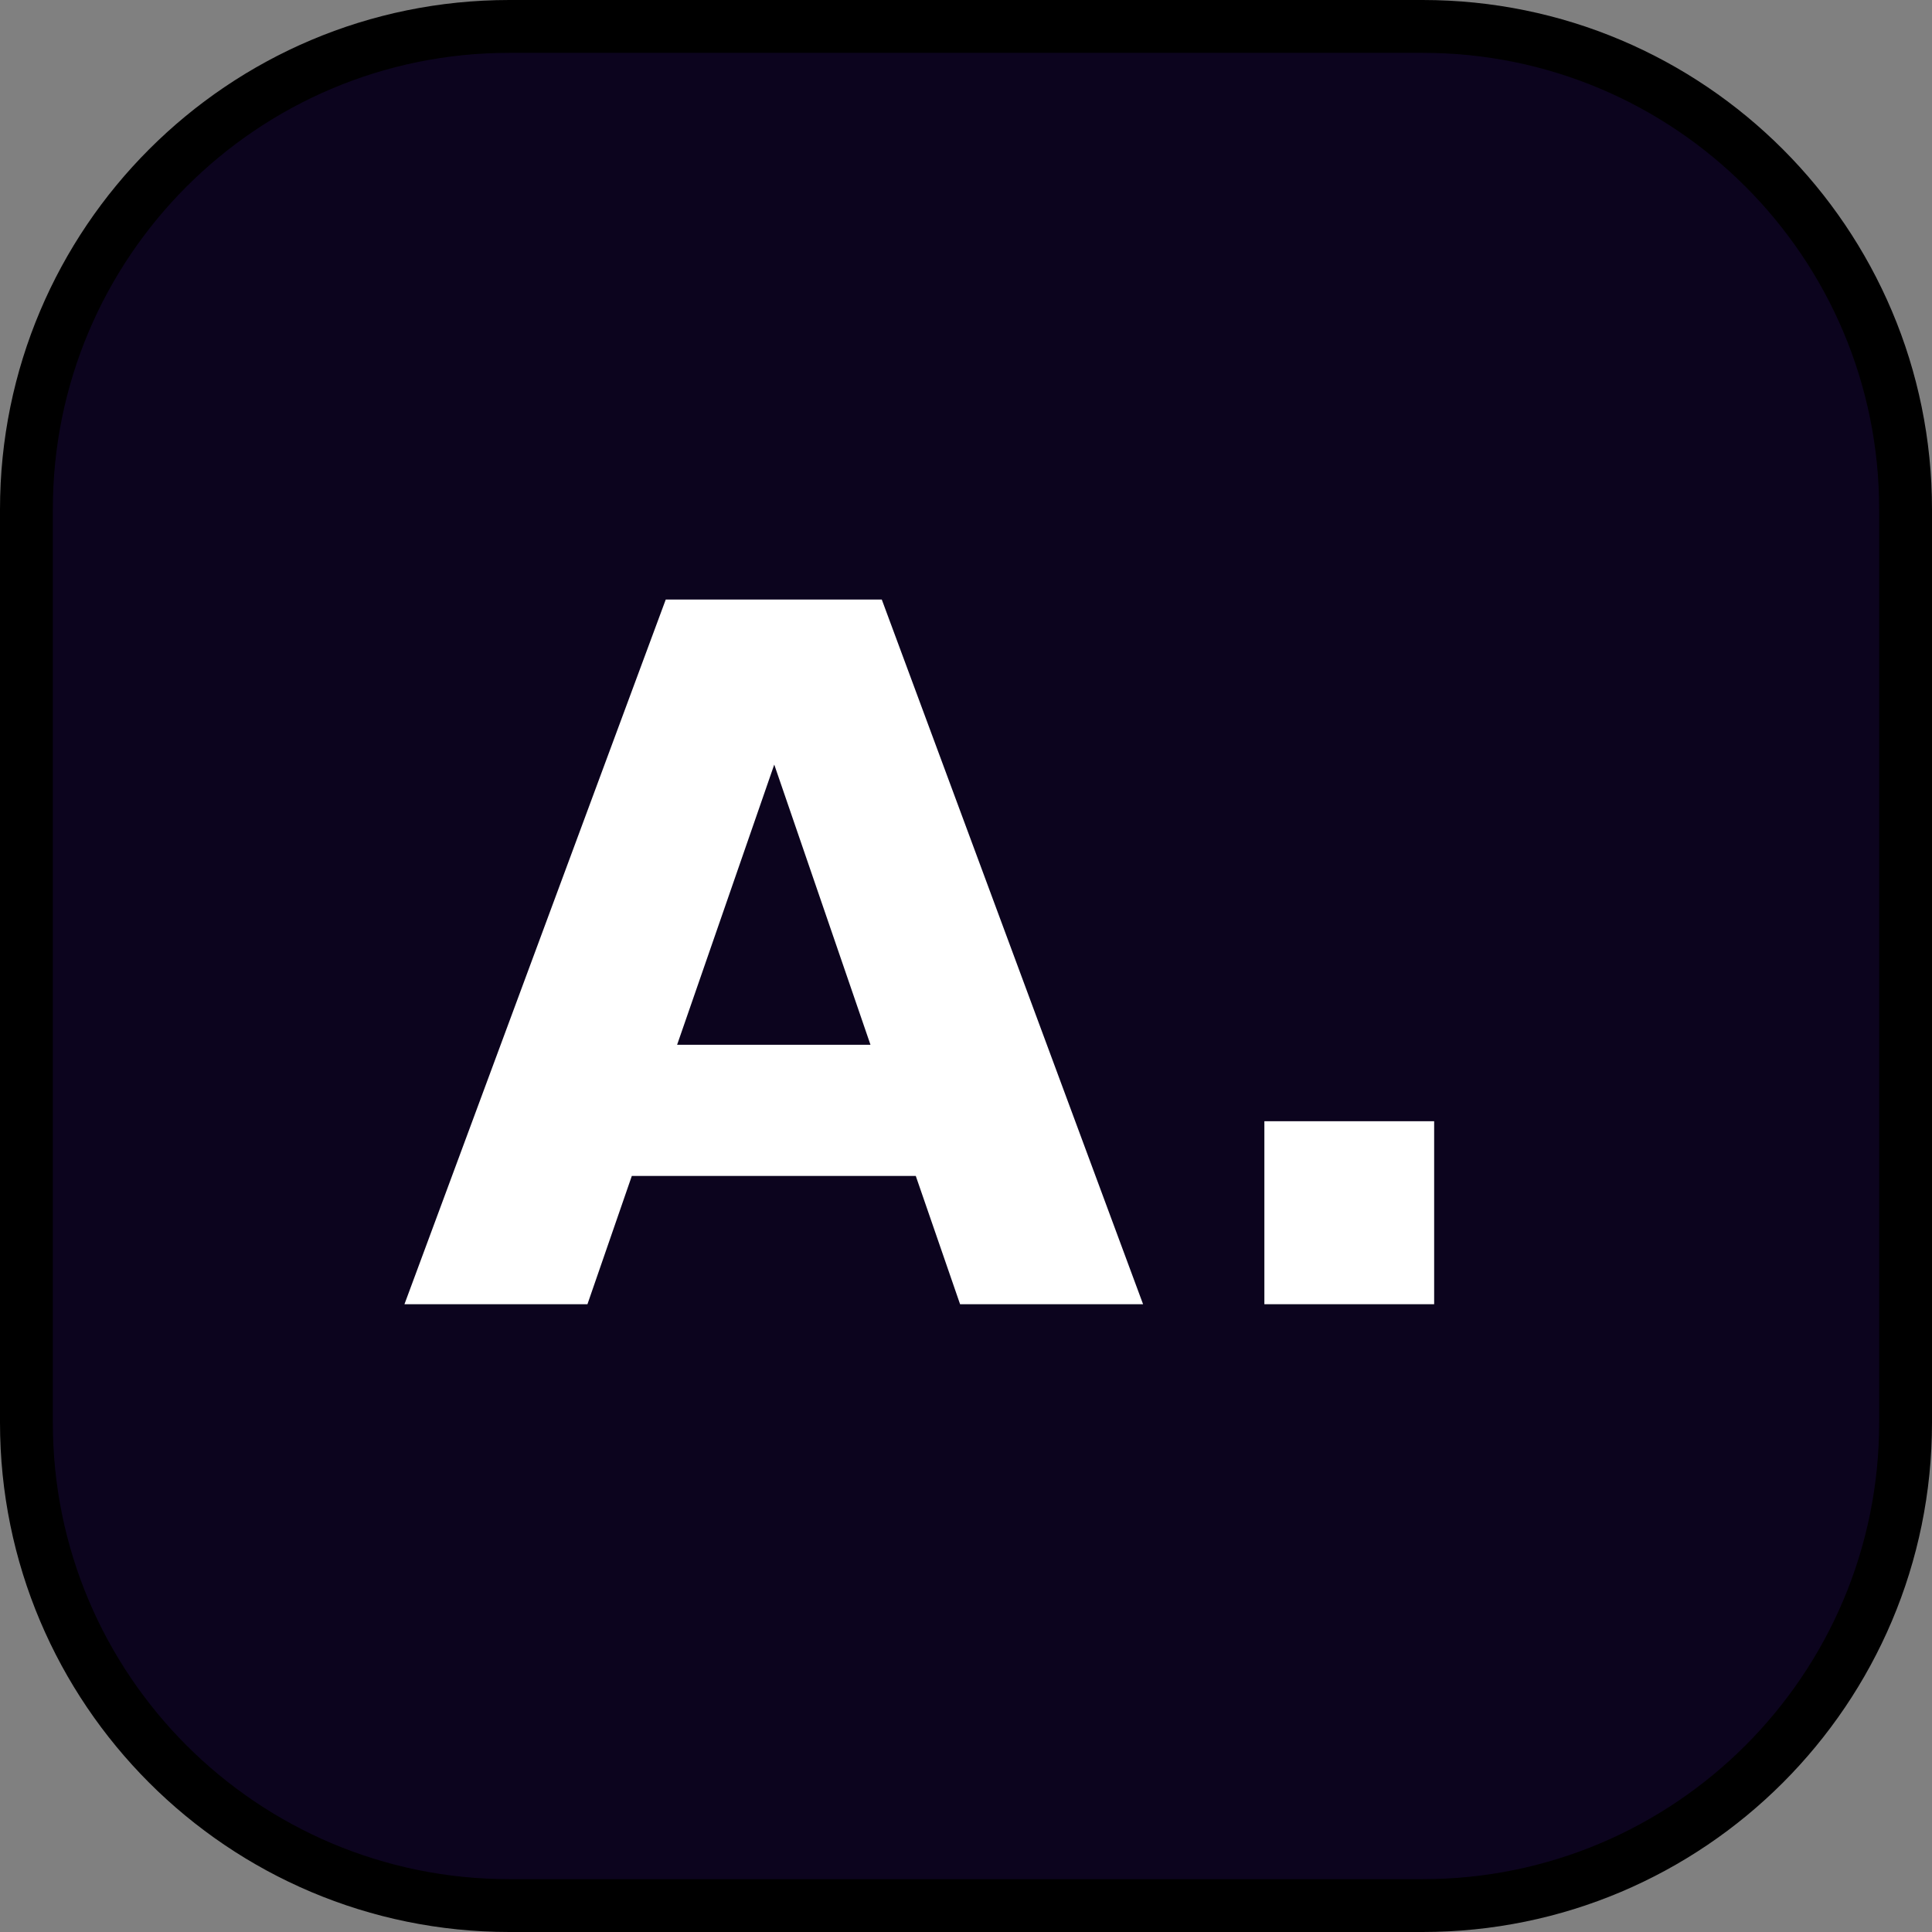 <?xml version="1.0" encoding="UTF-8"?>
<svg xmlns="http://www.w3.org/2000/svg" xmlns:xlink="http://www.w3.org/1999/xlink" width="32px" height="32px" viewBox="0 0 32 32" version="1.1">
<rect x="0" y="0" width="32" height="32" fill="#808080" stroke="none"/>
<defs>
<g>
<symbol overflow="visible" id="glyph0-0">
<path style="stroke:none;" d="M 0.797 2.828 L 0.797 -11.281 L 8.797 -11.281 L 8.797 2.828 Z M 1.703 1.938 L 7.906 1.938 L 7.906 -10.391 L 1.703 -10.391 Z M 1.703 1.938 "/>
</symbol>
<symbol overflow="visible" id="glyph0-1">
<path style="stroke:none;" d="M 8.547 -2.125 L 3.844 -2.125 L 3.109 0 L 0.078 0 L 4.406 -11.672 L 7.984 -11.672 L 12.312 0 L 9.281 0 Z M 4.594 -4.297 L 7.797 -4.297 L 6.203 -8.938 Z M 4.594 -4.297 "/>
</symbol>
<symbol overflow="visible" id="glyph0-2">
<path style="stroke:none;" d="M 1.641 -3.031 L 4.453 -3.031 L 4.453 0 L 1.641 0 Z M 1.641 -3.031 "/>
</symbol>
</g>
<linearGradient id="linear0" gradientUnits="userSpaceOnUse" x1="0" y1="0" x2="1" y2="0" gradientTransform="matrix(0.707,0.707,-0.707,0.707,0,0)">
<stop offset="0" style="stop-color:rgb(28.627%,25.882%,64.314%);stop-opacity:1;"/>
<stop offset="1" style="stop-color:rgb(4.706%,1.569%,11.765%);stop-opacity:1;"/>
</linearGradient>
</defs>
<g id="surface1">
<path style="fill-rule:nonzero;fill:url(#linear0);stroke-width:7;stroke-linecap:butt;stroke-linejoin:miter;stroke:rgb(0%,0%,0%);stroke-opacity:1;stroke-miterlimit:4;" d="M 67.5 3.5 L 188.5 3.5 C 223.844 3.5 252.5 32.156 252.5 67.5 L 252.5 188.5 C 252.5 223.844 223.844 252.5 188.5 252.5 L 67.5 252.5 C 32.156 252.5 3.5 223.844 3.5 188.5 L 3.5 67.5 C 3.5 32.156 32.156 3.5 67.5 3.5 Z M 67.5 3.5 " transform="matrix(0.125,0,0,0.125,0,0)"/>
<g style="fill:rgb(100%,100%,100%);fill-opacity:1;">
  <use xlink:href="#glyph0-1" x="6.621" y="21.602"/>
  <use xlink:href="#glyph0-2" x="19.301" y="21.602"/>
</g>
</g>
</svg>
